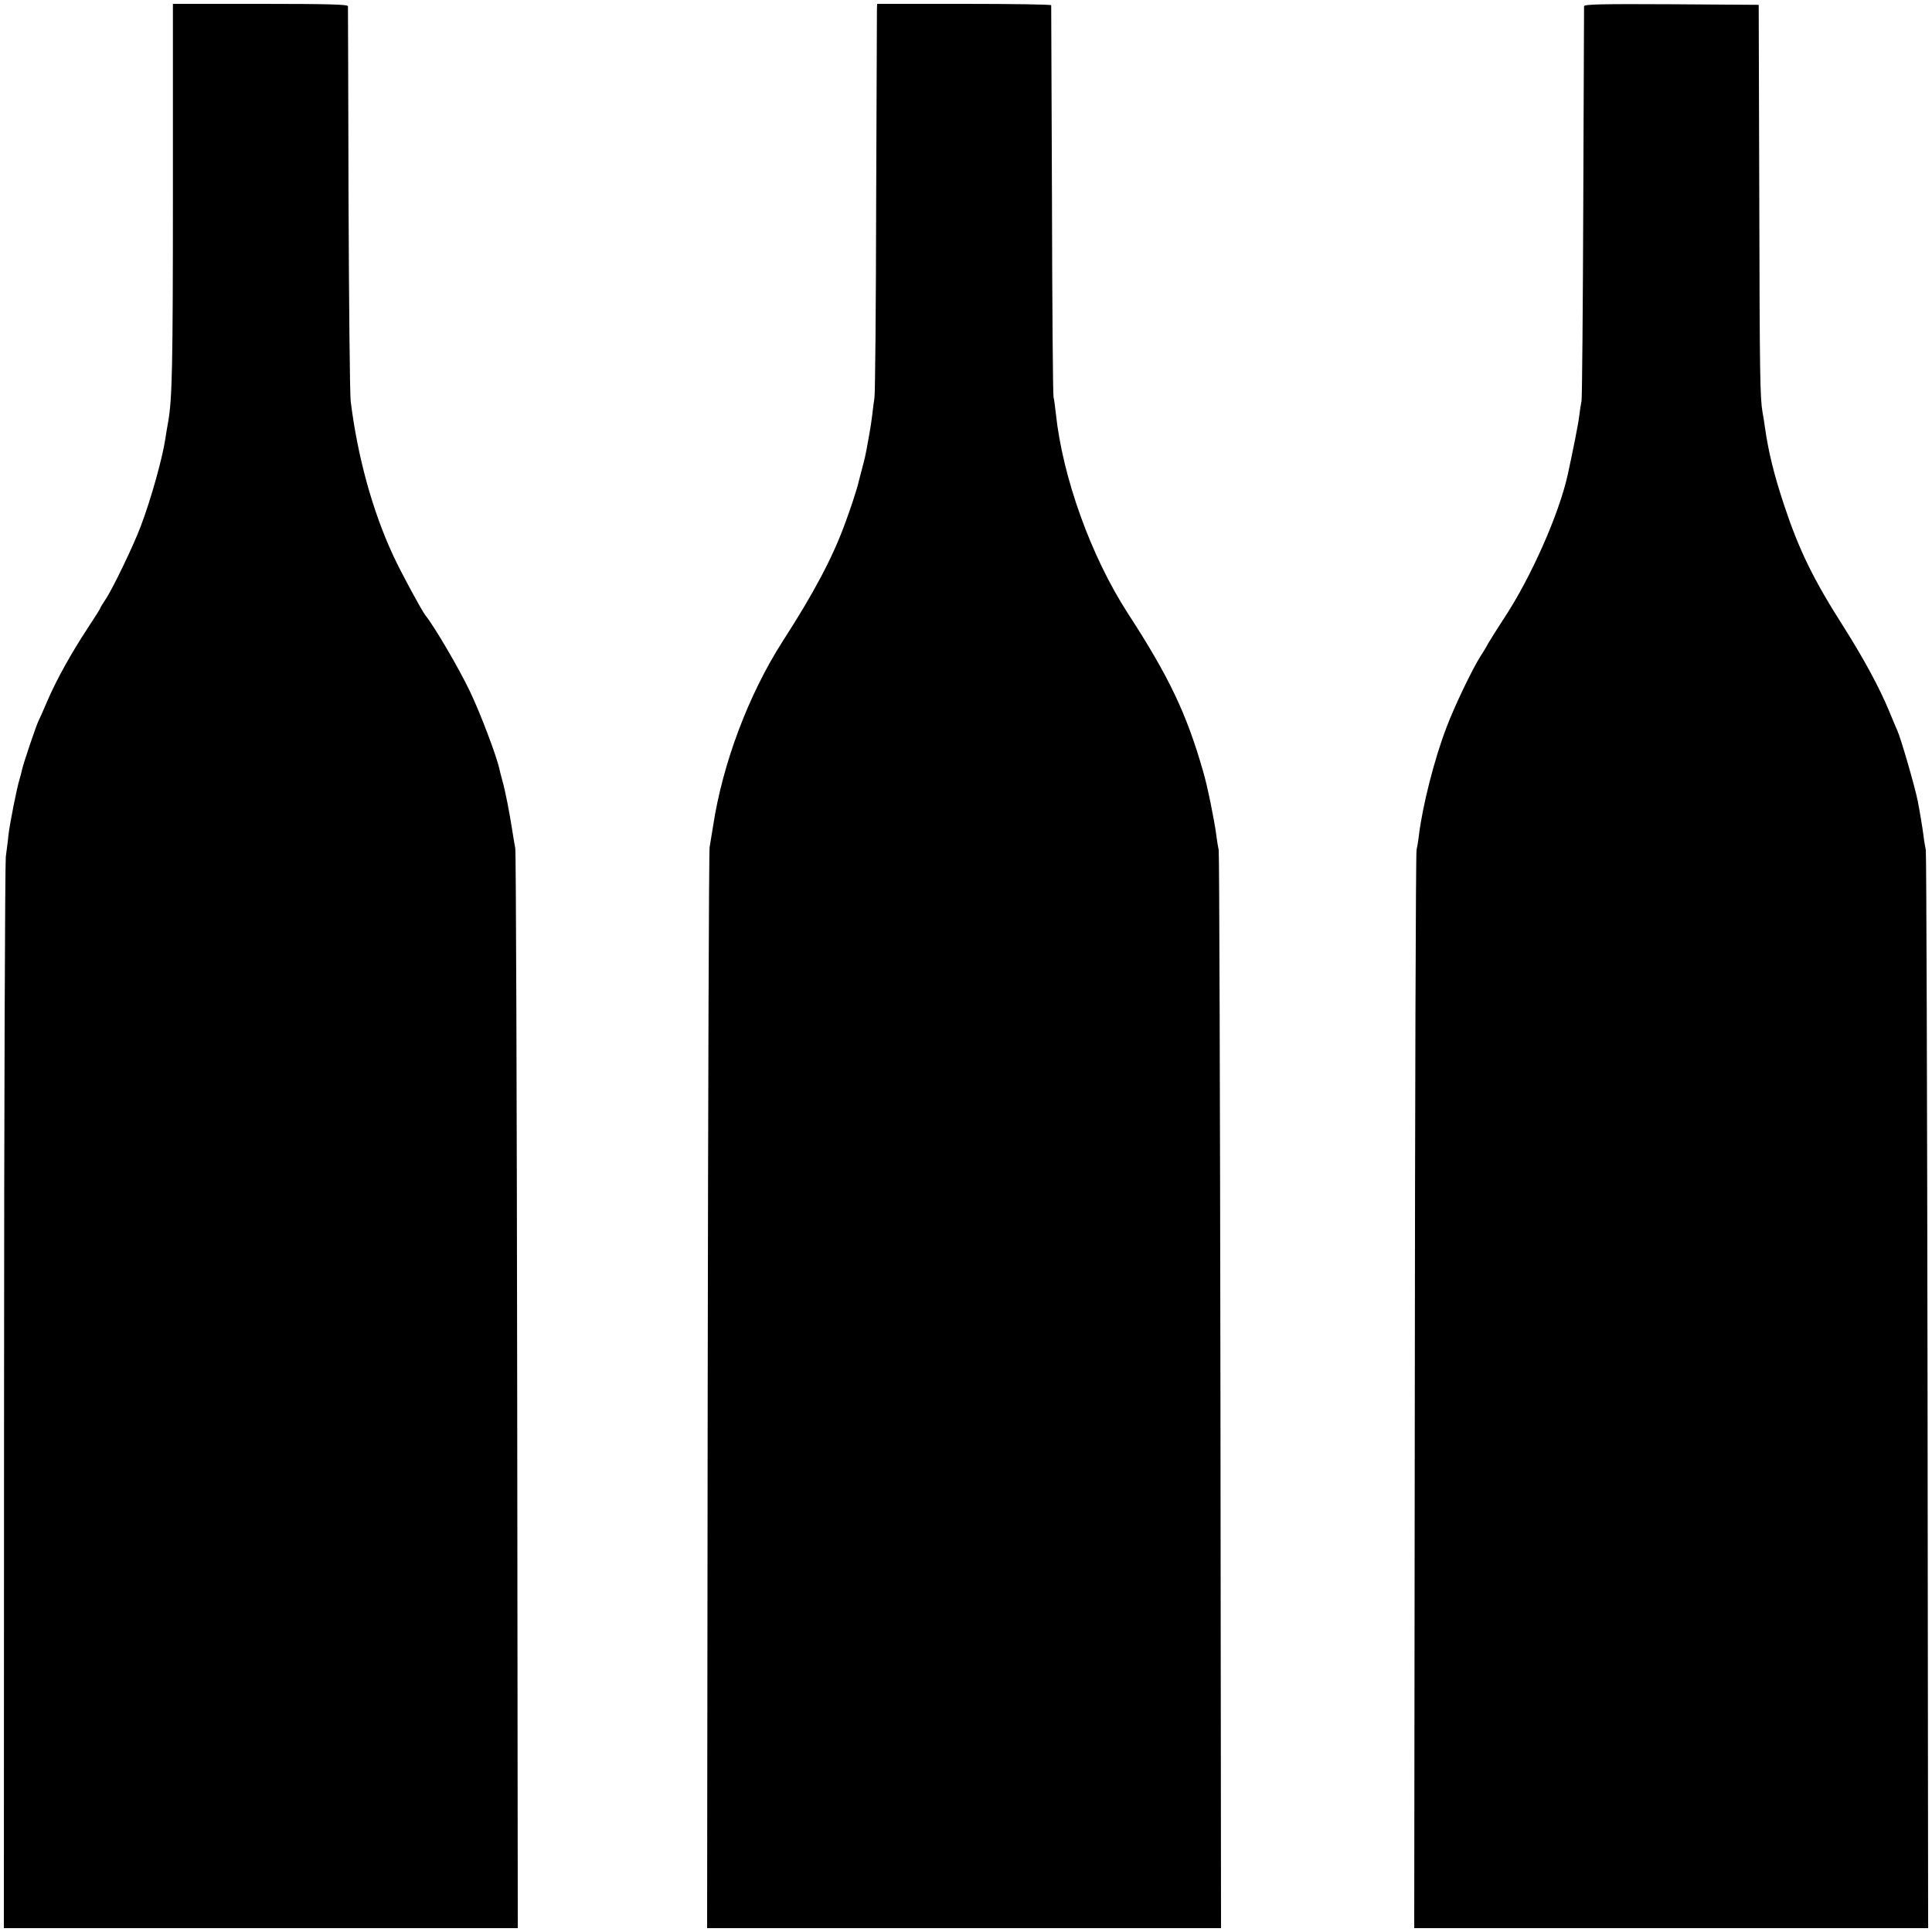 <?xml version="1.0" standalone="no"?>
<!DOCTYPE svg PUBLIC "-//W3C//DTD SVG 20010904//EN"
 "http://www.w3.org/TR/2001/REC-SVG-20010904/DTD/svg10.dtd">
<svg version="1.0" xmlns="http://www.w3.org/2000/svg"
 width="1000pt" height="1000pt" viewBox="0 0 1000 1000"
 preserveAspectRatio="xMidYMid meet">
<g transform="translate(0,1000) scale(0.1,-0.1)"
fill="#000000" stroke="none">
<path d="M895 9017 c0 -926 -4 -1078 -24 -1197 -6 -30 -12 -71 -15 -90 -15
-101 -74 -312 -126 -450 -38 -102 -148 -330 -184 -383 -14 -21 -26 -40 -26
-43 0 -3 -29 -49 -64 -102 -87 -132 -164 -271 -210 -378 -21 -49 -42 -97 -47
-106 -11 -21 -80 -225 -85 -252 -2 -10 -8 -33 -13 -50 -13 -40 -50 -227 -57
-286 -2 -25 -9 -76 -14 -115 -4 -38 -9 -1302 -9 -2807 l-1 -2738 1330 0 1330
0 -3 2778 c-2 1527 -6 2793 -10 2812 -4 19 -9 51 -12 70 -17 110 -39 226 -56
284 -6 21 -12 46 -14 55 -15 69 -98 288 -152 401 -59 124 -184 336 -231 395
-19 24 -127 223 -166 308 -108 231 -186 516 -221 802 -4 33 -9 503 -11 1045
-1 542 -3 991 -3 998 -1 9 -99 12 -453 12 l-453 0 0 -963z"/>
<path d="M4539 9958 c0 -13 -2 -464 -4 -1003 -1 -539 -5 -996 -9 -1015 -3 -19
-8 -57 -11 -85 -3 -27 -10 -72 -15 -100 -5 -27 -12 -65 -15 -83 -3 -18 -12
-58 -21 -90 -8 -31 -17 -64 -19 -73 -7 -34 -44 -147 -75 -229 -63 -170 -158
-350 -320 -601 -176 -275 -310 -632 -359 -954 -6 -38 -14 -88 -18 -110 -4 -22
-8 -1290 -10 -2818 l-3 -2777 1330 0 1330 0 -3 2778 c-2 1527 -6 2788 -9 2802
-3 14 -9 48 -12 75 -11 82 -46 255 -68 330 -86 301 -177 492 -390 820 -190
293 -338 703 -373 1035 -4 36 -9 74 -12 85 -3 11 -7 470 -8 1020 -2 550 -4
1003 -4 1008 -1 4 -203 7 -451 7 l-450 0 -1 -22z"/>
<path d="M8199 9968 c0 -7 -2 -463 -4 -1013 -2 -550 -6 -1013 -9 -1030 -3 -16
-9 -51 -12 -78 -4 -38 -33 -182 -59 -302 -45 -205 -190 -533 -330 -745 -41
-63 -78 -122 -82 -130 -4 -8 -21 -38 -39 -65 -44 -69 -136 -261 -177 -370 -63
-164 -124 -405 -143 -560 -3 -27 -9 -61 -12 -75 -4 -14 -8 -1275 -9 -2802 l-3
-2778 1330 0 1330 0 -3 2778 c-2 1527 -6 2788 -9 2802 -3 14 -9 48 -12 75 -6
45 -20 129 -30 180 -15 75 -89 330 -106 365 -4 8 -22 51 -40 95 -51 124 -132
273 -234 435 -160 250 -234 402 -312 637 -52 157 -81 275 -99 403 -3 25 -9 59
-12 75 -13 76 -15 181 -17 1115 l-3 995 -451 3 c-358 2 -452 0 -453 -10z"/>
</g>
</svg>
